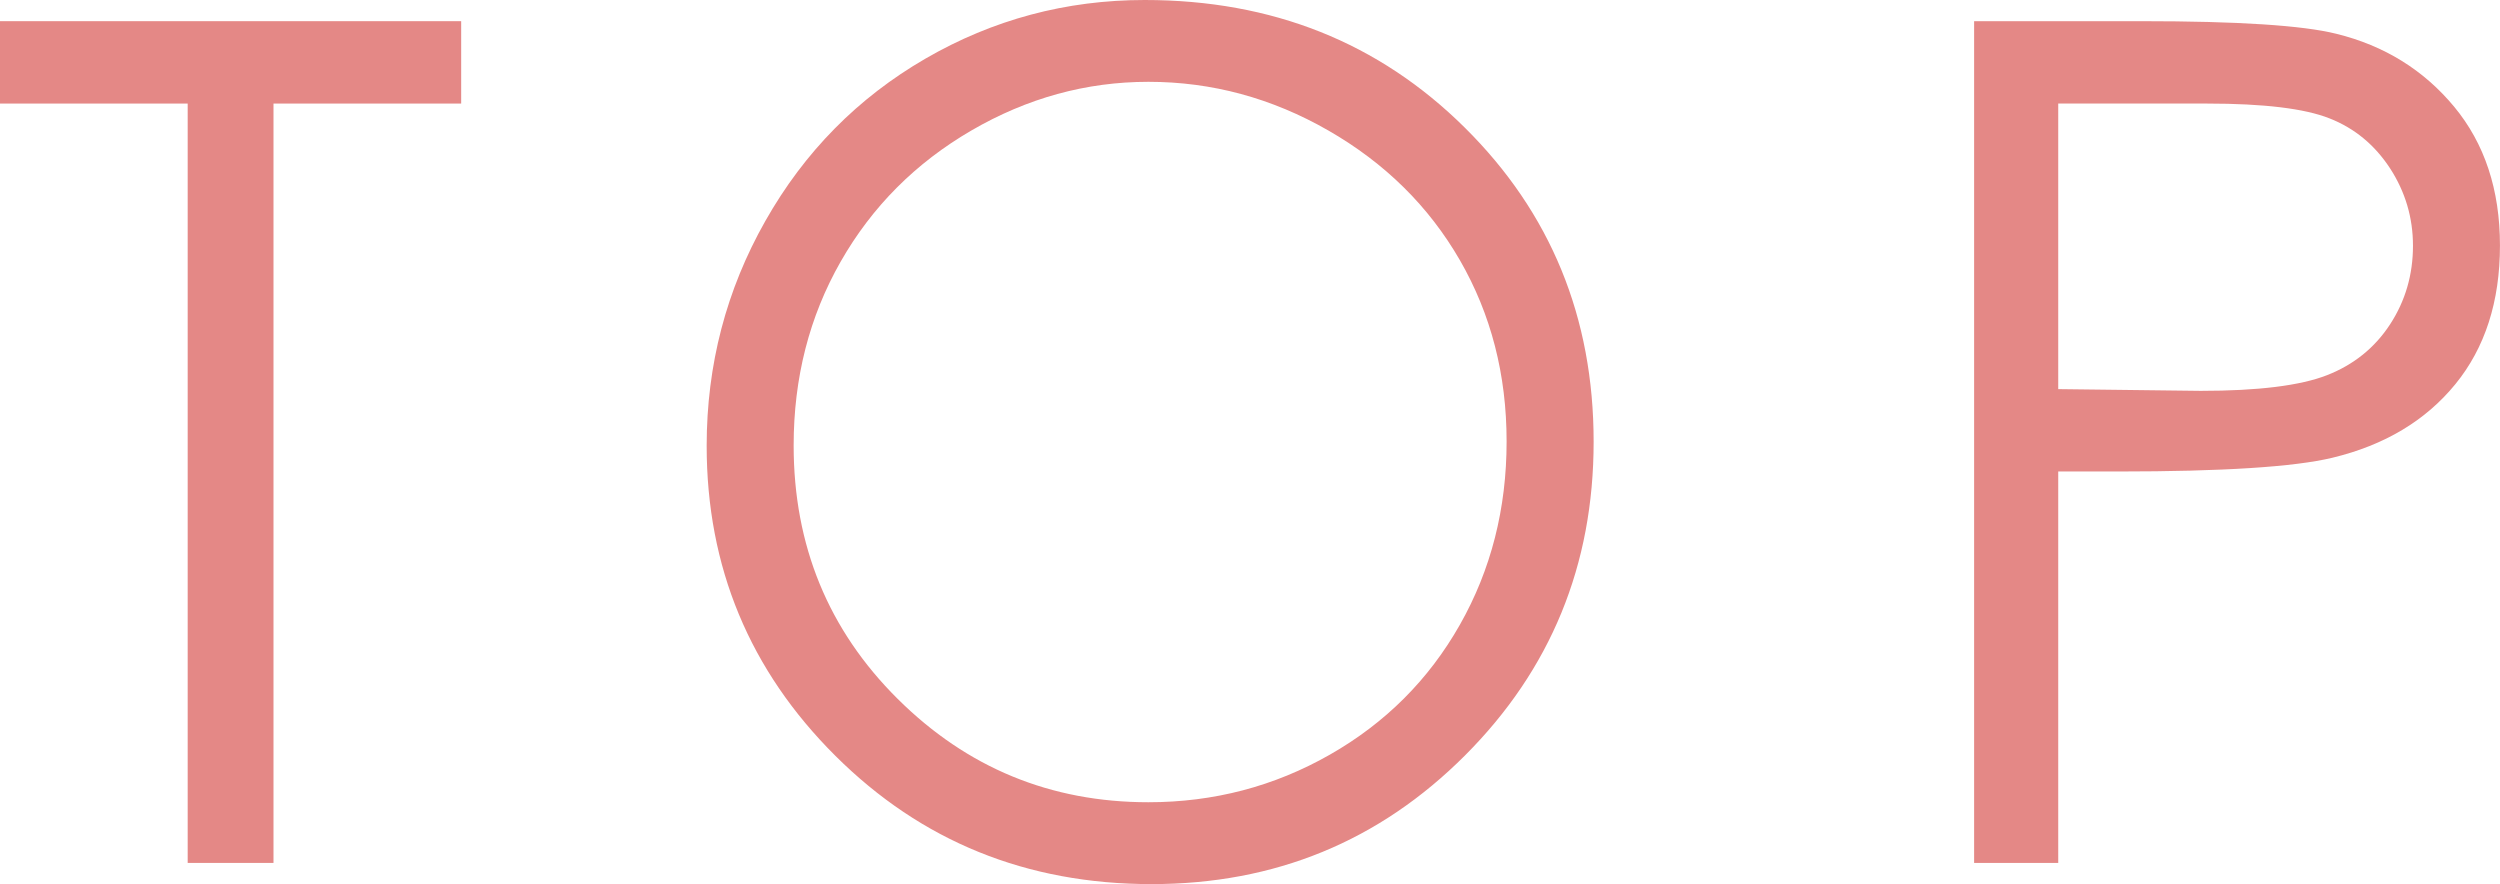<svg enable-background="new 0 0 57.598 20.369" viewBox="0 0 57.598 20.369" xmlns="http://www.w3.org/2000/svg"><g fill="#e48886"><path d="m0 2.386v-1.898h10.625v1.898h-4.324v17.495h-1.977v-17.495z"/><path d="m26.373 0c2.938 0 5.396.98 7.374 2.94 1.979 1.96 2.969 4.373 2.969 7.238 0 2.839-.987 5.247-2.962 7.225s-4.382 2.966-7.223 2.966c-2.876 0-5.303-.984-7.282-2.953s-2.968-4.351-2.968-7.146c0-1.863.451-3.59 1.353-5.181.901-1.591 2.13-2.836 3.687-3.738 1.556-.901 3.241-1.351 5.052-1.351zm.086 1.885c-1.435 0-2.795.374-4.08 1.122-1.286.748-2.289 1.755-3.011 3.021s-1.083 2.678-1.083 4.235c0 2.305.799 4.251 2.396 5.838 1.598 1.588 3.523 2.382 5.777 2.382 1.505 0 2.898-.365 4.179-1.095s2.28-1.728 2.998-2.995 1.076-2.674 1.076-4.222c0-1.539-.358-2.931-1.076-4.176-.718-1.244-1.728-2.24-3.03-2.988s-2.685-1.122-4.146-1.122z"/><path d="m45.481.488h3.862c2.215 0 3.709.097 4.482.29 1.107.272 2.013.833 2.717 1.681.702.848 1.055 1.914 1.055 3.197 0 1.292-.344 2.358-1.029 3.197-.686.839-1.63 1.404-2.834 1.694-.879.211-2.522.316-4.931.316h-1.383v9.018h-1.938v-19.393zm1.939 1.898v6.579l3.282.04c1.327 0 2.298-.121 2.913-.362s1.099-.632 1.451-1.171c.351-.539.527-1.143.527-1.809 0-.649-.177-1.243-.527-1.783-.353-.54-.815-.923-1.392-1.151-.574-.229-1.518-.343-2.826-.343z"/></g></svg>